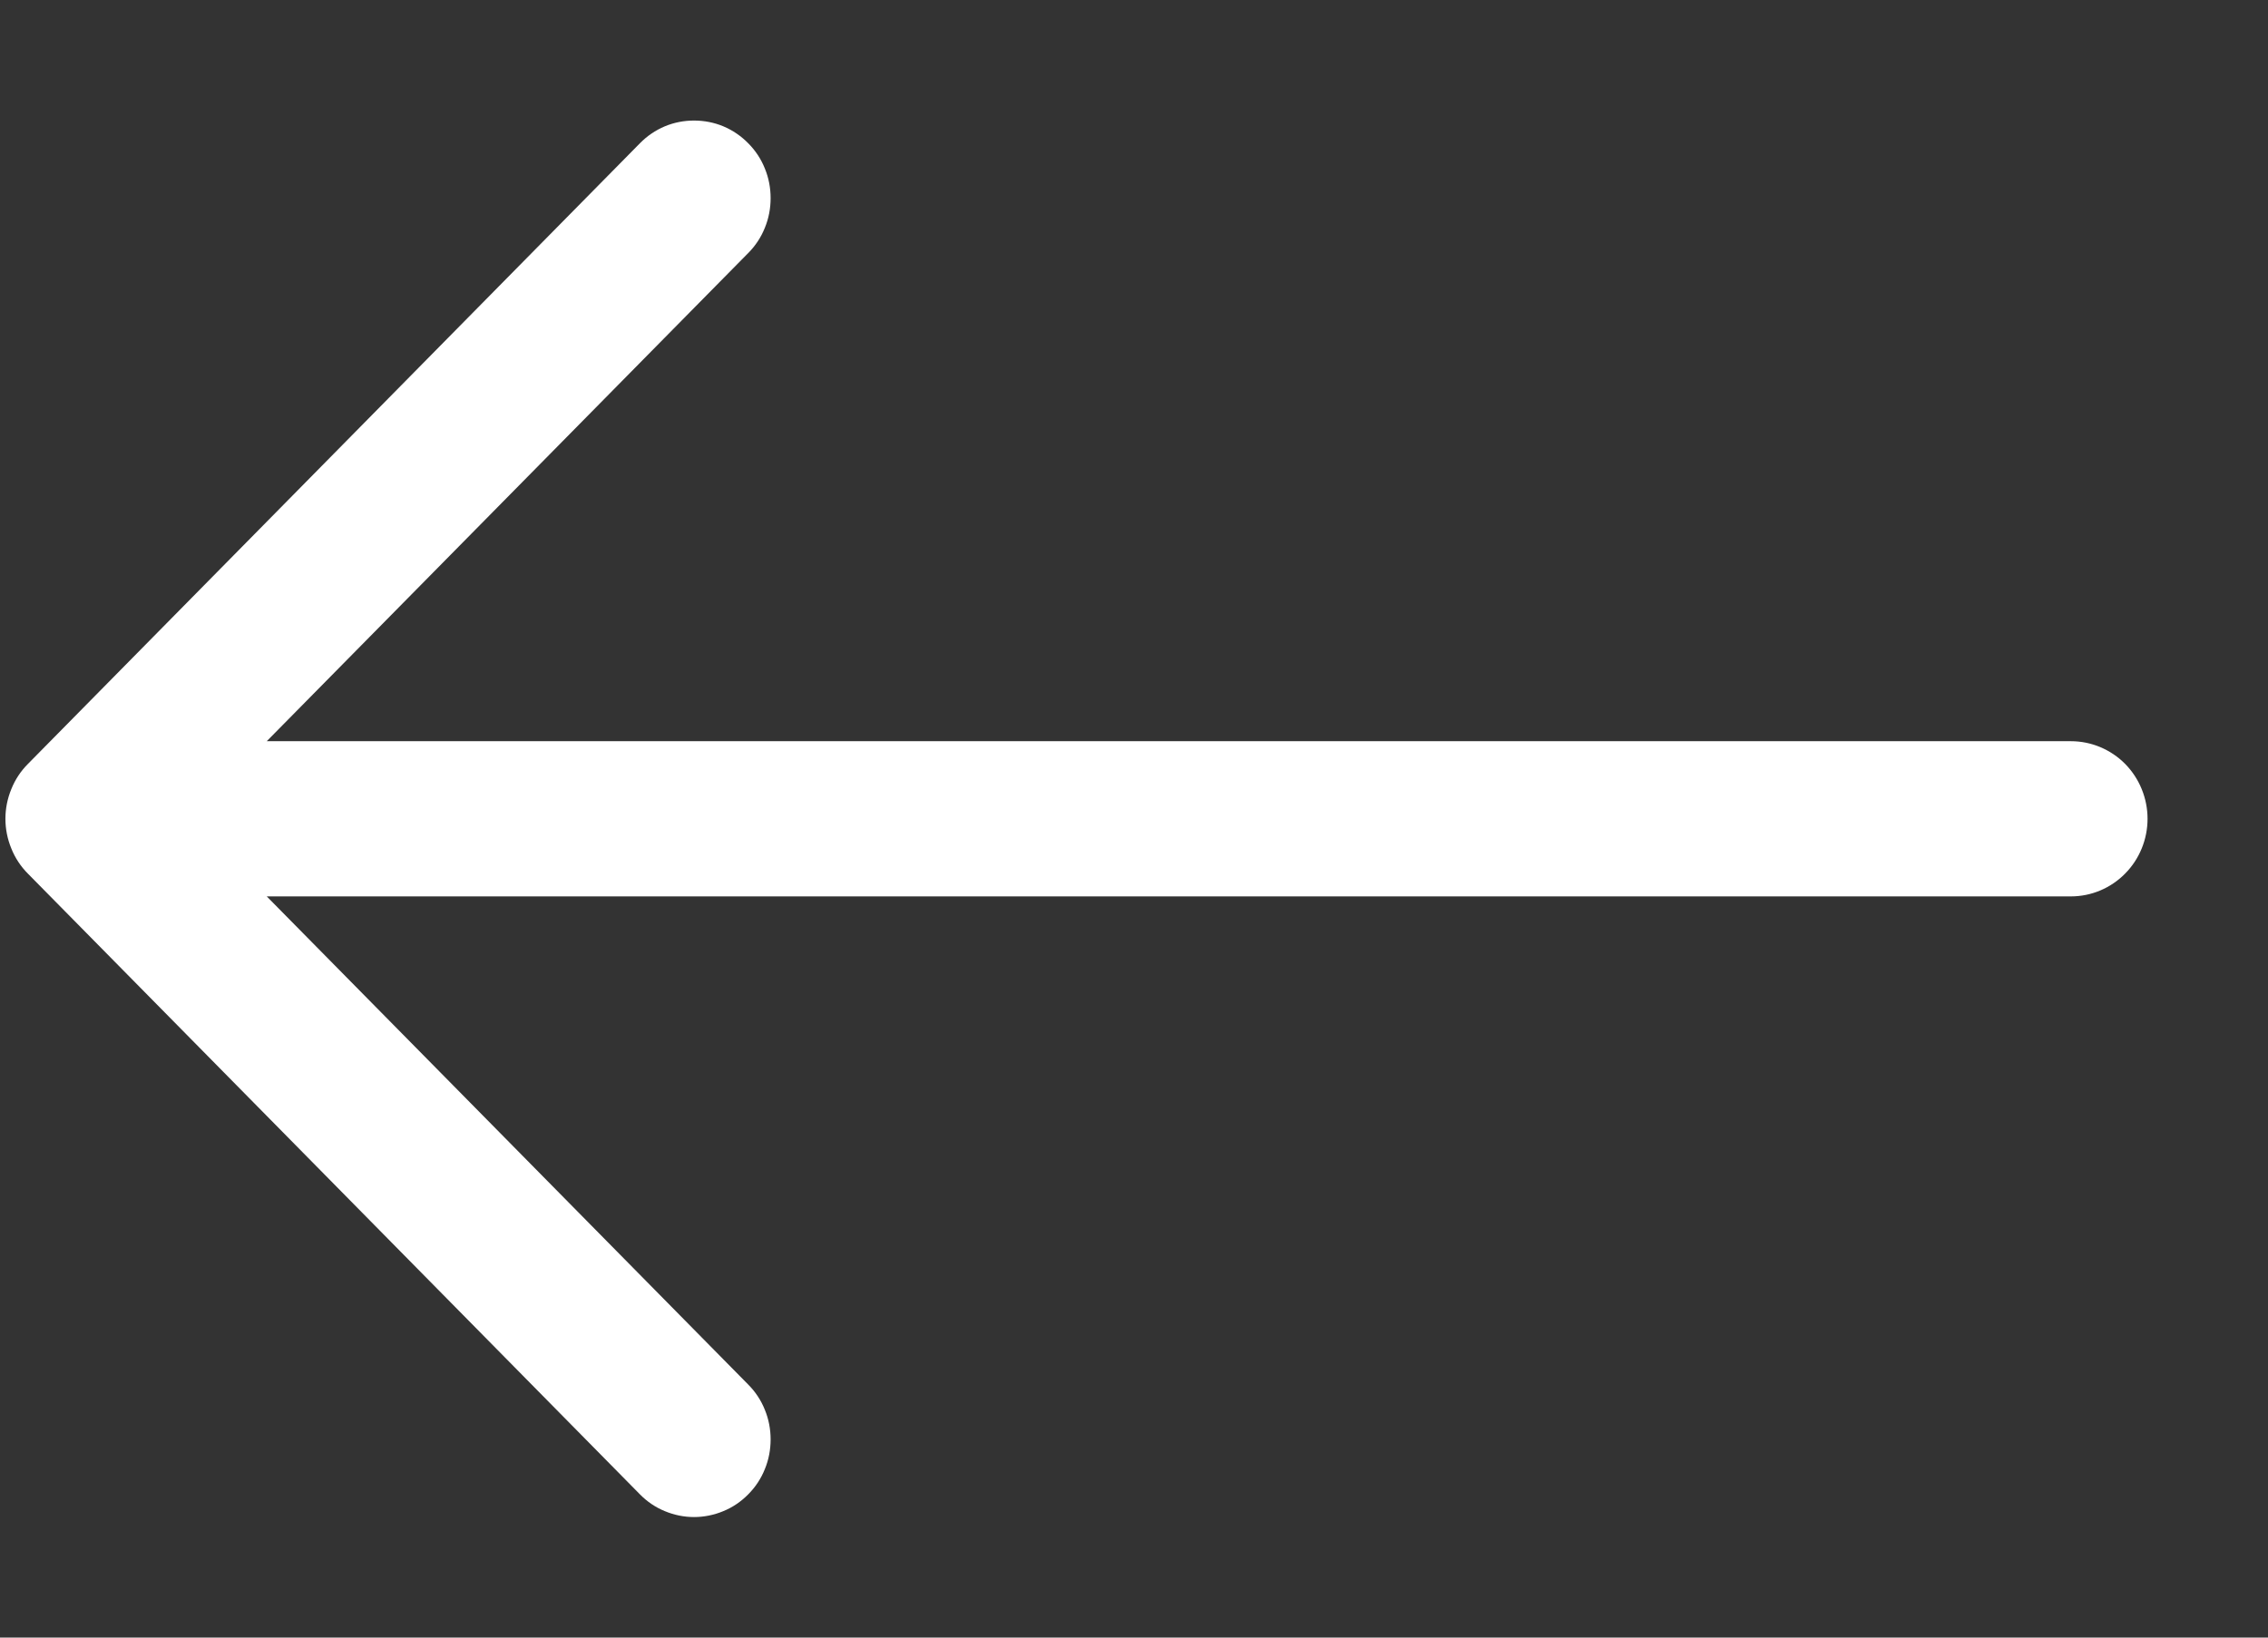 <svg width="18" height="13" viewBox="0 0 18 13" fill="none" xmlns="http://www.w3.org/2000/svg">
<rect x="0" y="0" width="18" height="13" fill="#333333" stroke="none"/>
<path fill-rule="evenodd" clip-rule="evenodd" d="M17.044 6.5C17.044 6.663 16.98 6.82 16.866 6.935C16.752 7.051 16.597 7.116 16.436 7.116L2.117 7.116L5.938 10.991C5.995 11.048 6.04 11.116 6.07 11.191C6.101 11.266 6.116 11.346 6.116 11.427C6.116 11.508 6.101 11.588 6.07 11.663C6.04 11.738 5.995 11.806 5.938 11.863C5.882 11.92 5.815 11.966 5.741 11.996C5.667 12.027 5.588 12.043 5.508 12.043C5.429 12.043 5.35 12.027 5.276 11.996C5.202 11.966 5.135 11.92 5.079 11.863L0.222 6.936C0.165 6.879 0.12 6.811 0.09 6.736C0.059 6.661 0.043 6.581 0.043 6.5C0.043 6.419 0.059 6.339 0.09 6.264C0.12 6.189 0.165 6.121 0.222 6.064L5.079 1.137C5.135 1.08 5.202 1.034 5.276 1.003C5.35 0.972 5.429 0.957 5.508 0.957C5.588 0.957 5.667 0.972 5.741 1.003C5.815 1.034 5.882 1.08 5.938 1.137C5.995 1.194 6.04 1.262 6.07 1.337C6.101 1.412 6.116 1.492 6.116 1.573C6.116 1.654 6.101 1.734 6.07 1.809C6.04 1.884 5.995 1.952 5.938 2.009L2.117 5.884L16.436 5.884C16.597 5.884 16.752 5.949 16.866 6.064C16.98 6.18 17.044 6.337 17.044 6.5Z" fill="white"/>
</svg>
